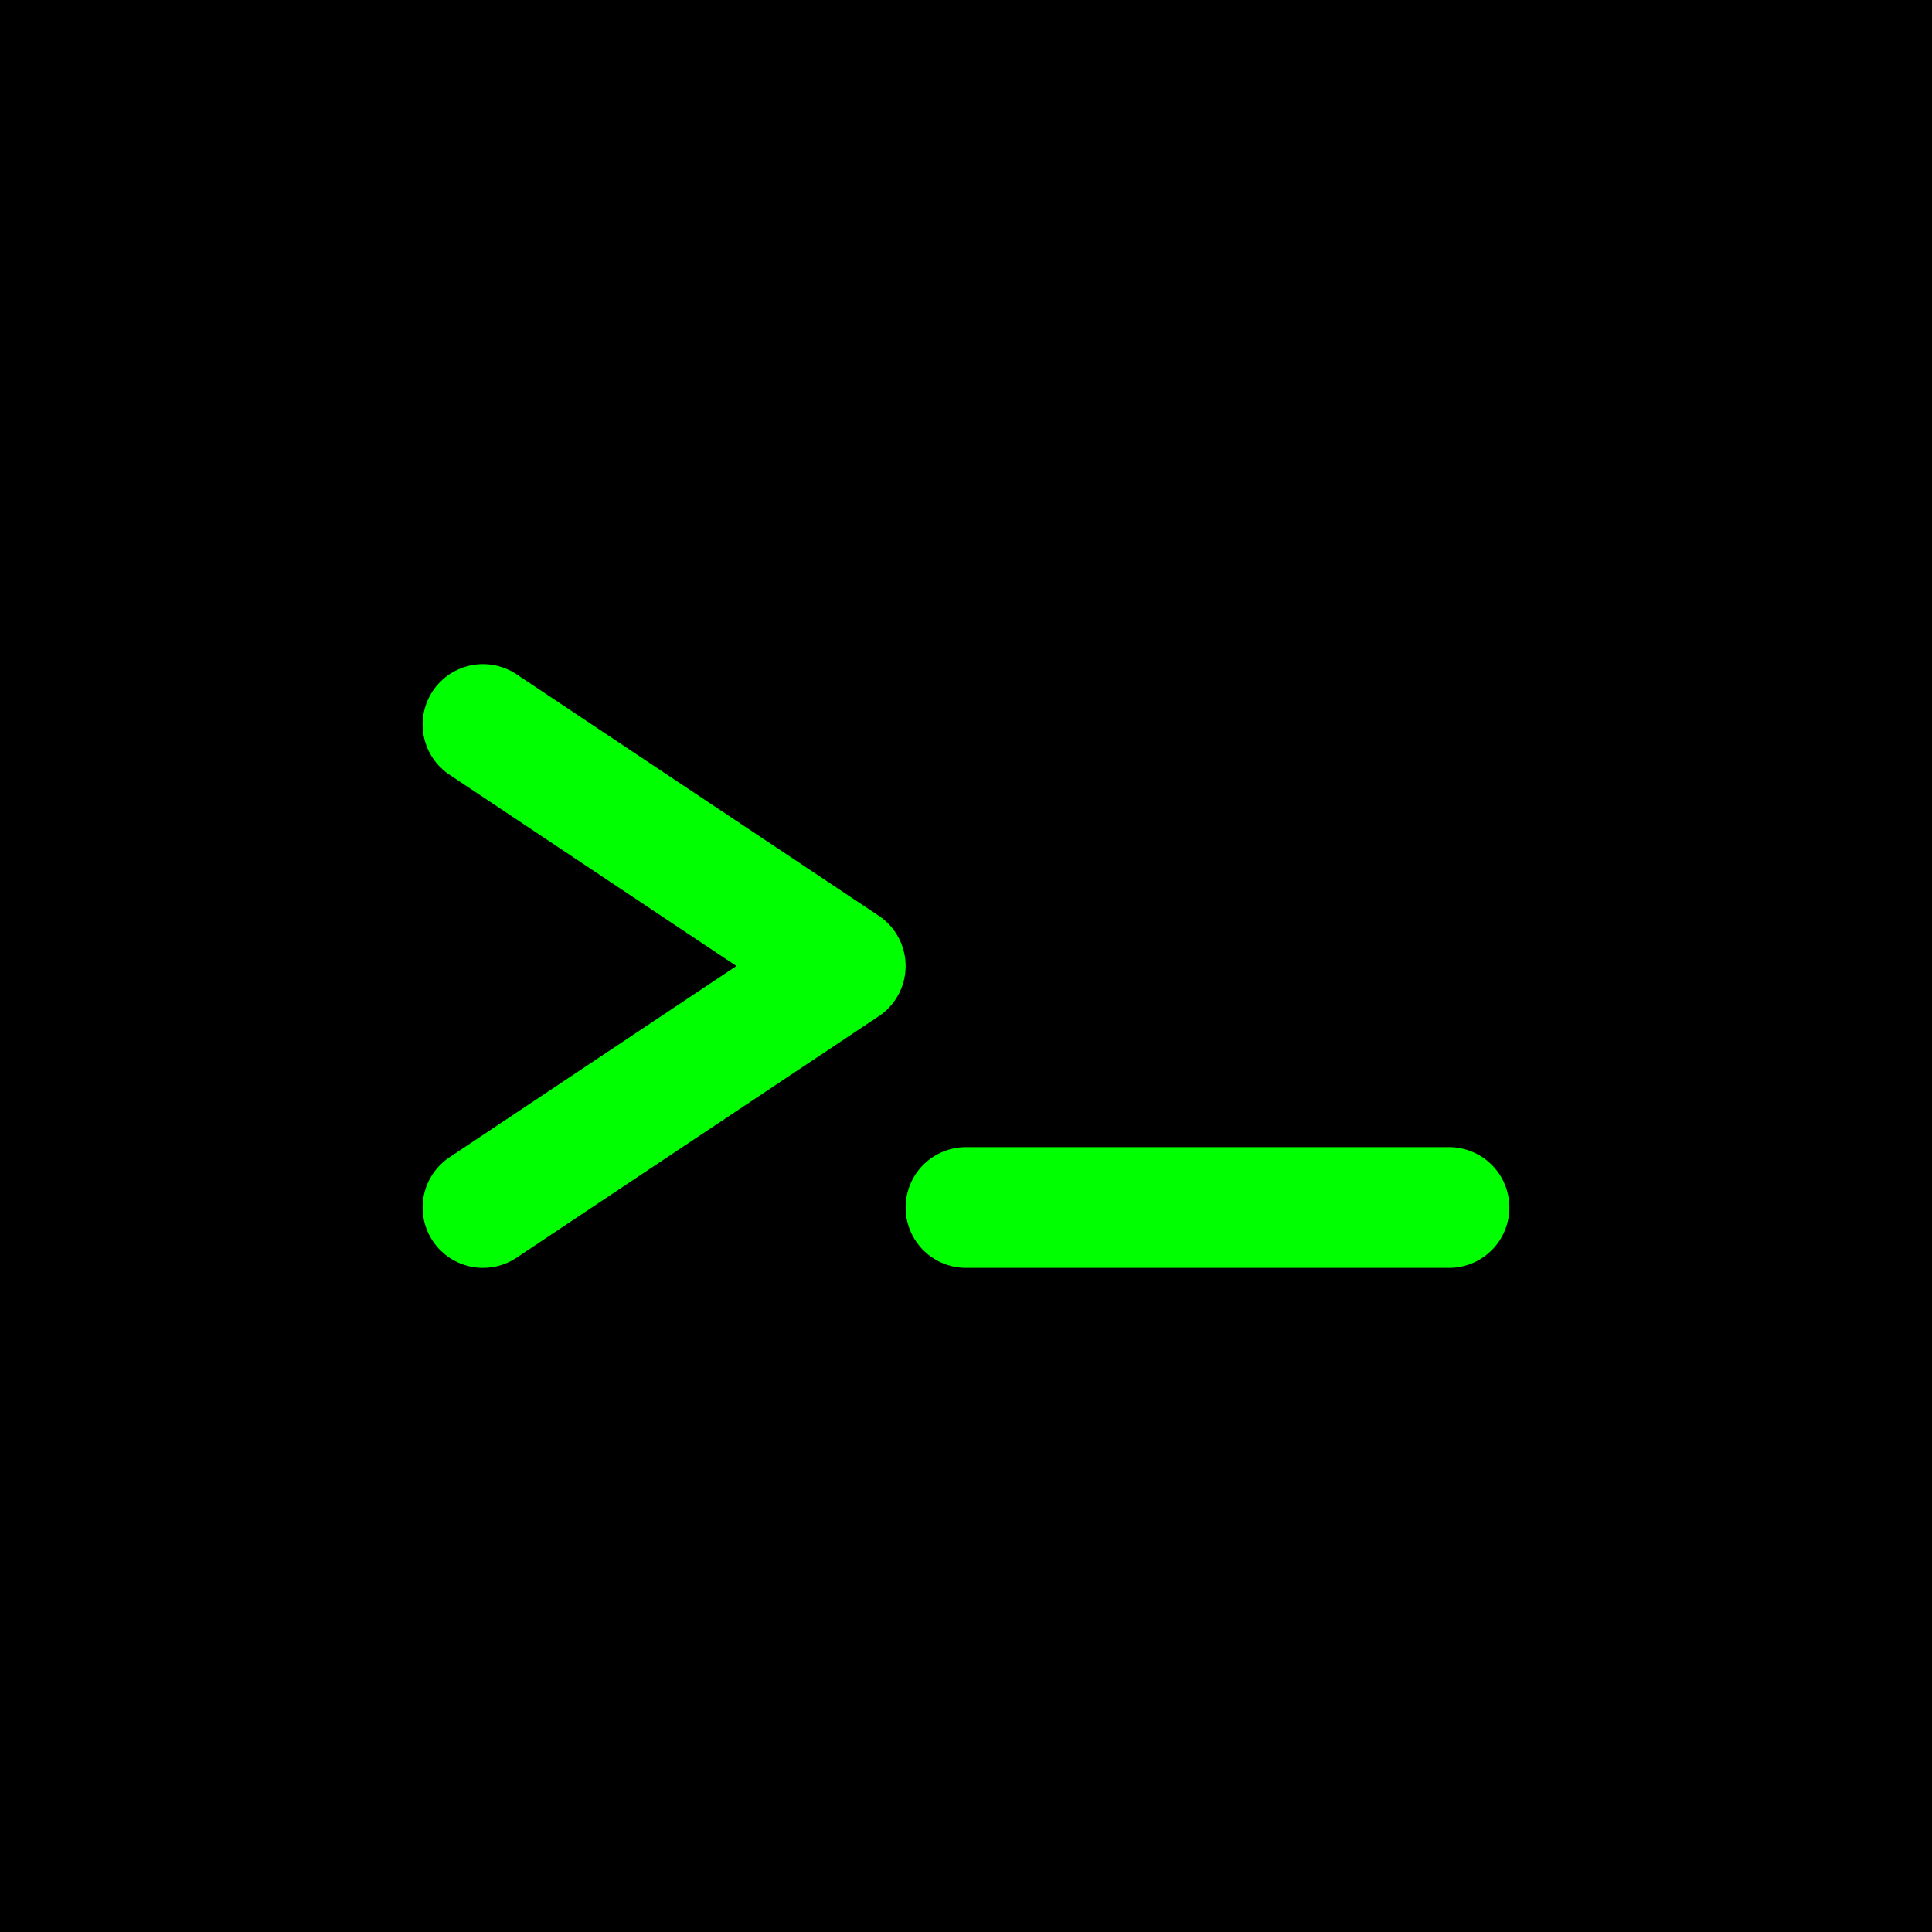 <?xml version="1.0" encoding="UTF-8"?>
<svg width="32" height="32" viewBox="0 0 32 32" fill="none" xmlns="http://www.w3.org/2000/svg">
  <!-- Black background -->
  <rect width="32" height="32" fill="#000000"/>
  <!-- Matrix green ">_" symbol -->
  <path d="M8 12L14 16L8 20" stroke="#00FF00" stroke-width="2" stroke-linecap="round" stroke-linejoin="round"/>
  <path d="M16 20H24" stroke="#00FF00" stroke-width="2" stroke-linecap="round" stroke-linejoin="round"/>
</svg>
